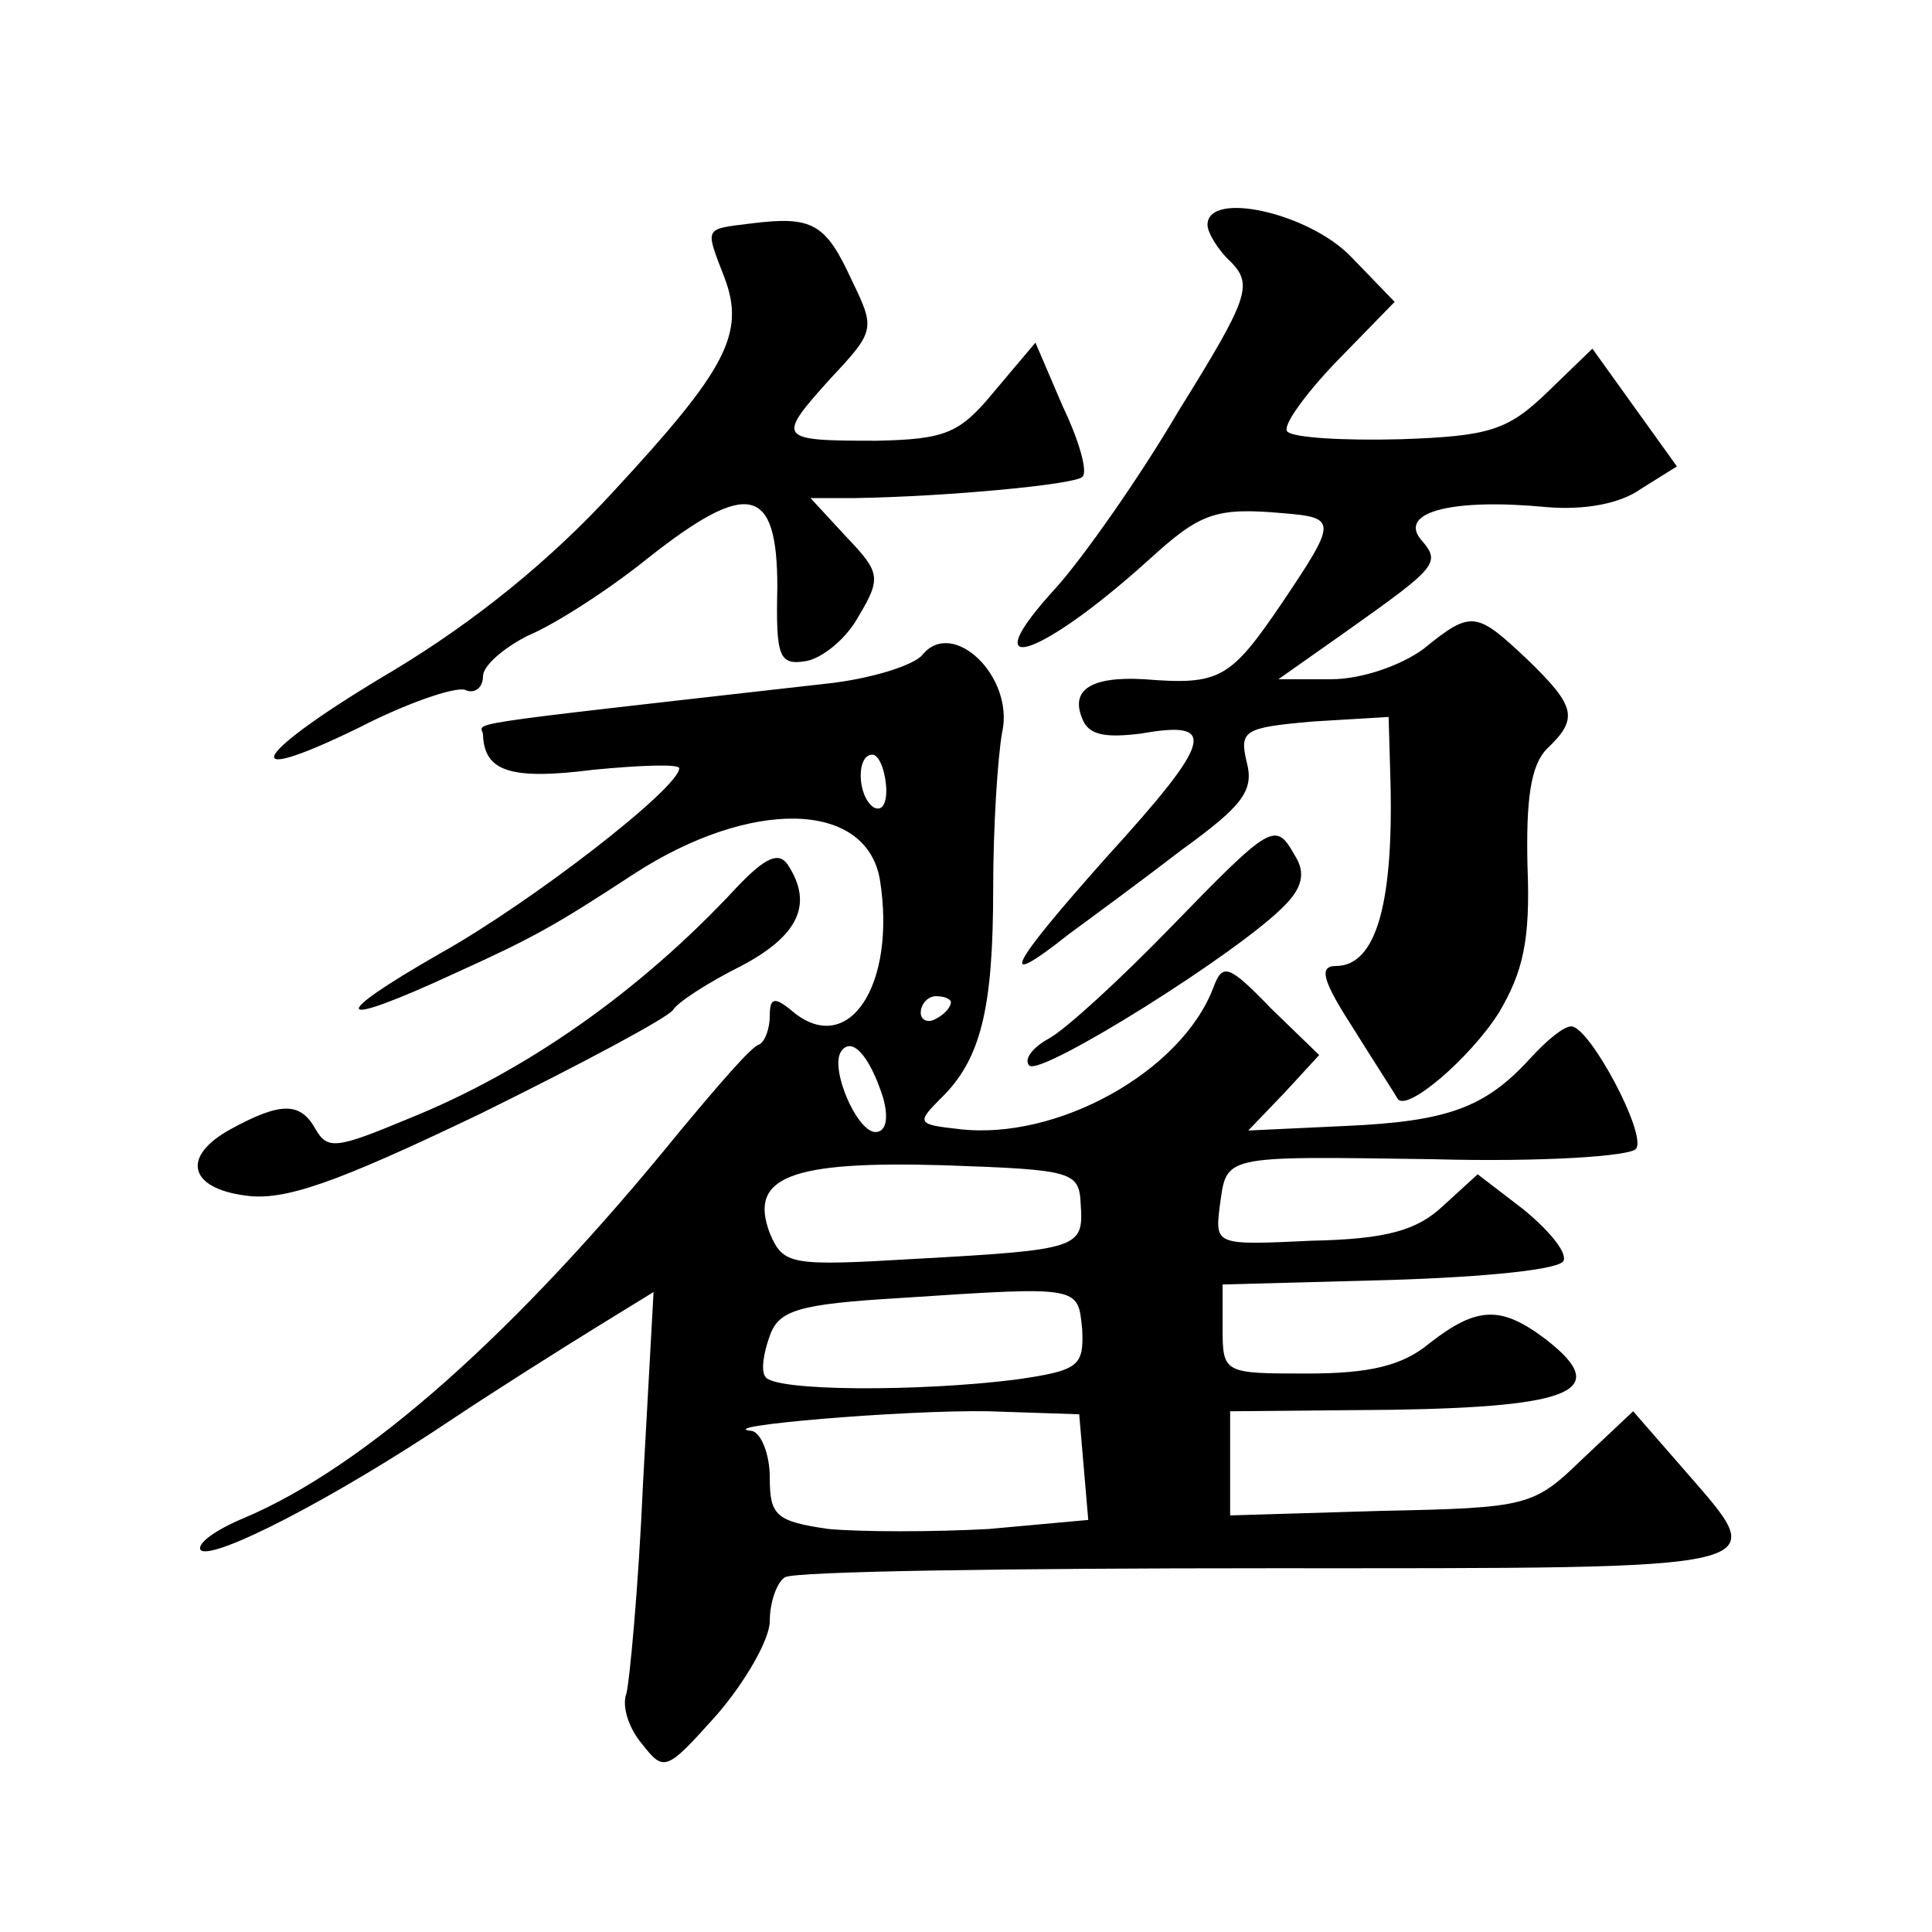 <?xml version="1.0" standalone="no"?>
<!DOCTYPE svg PUBLIC "-//W3C//DTD SVG 20010904//EN"
 "http://www.w3.org/TR/2001/REC-SVG-20010904/DTD/svg10.dtd">
<svg version="1.0" xmlns="http://www.w3.org/2000/svg"
 width="128pt" height="128pt" viewBox="0 0 128 128"
 preserveAspectRatio="xMidYMid meet">
<g transform="translate(0,128) scale(0.1,-0.1)"
fill="#0" stroke="none">
<path d="M498 1132 c-32 -4 -31 -2 -18 -36 14 -37 1 -61 -73 -141 -43 -47 -93 -87
-146 -119 -93 -55 -109 -80 -23 -38 31 16 63 27 70 25 6 -3 12 1 12 9 0 7 14 19
30 27 17 7 53 30 79 51 67 53 86 48 86 -19 -1 -46 1 -52 19 -49 11 2 27 15 35 30
15 25 14 29 -8 52 l-24 26 29 0 c62 1 146 9 151 14 4 3 -2 24 -13 47 l-18 42 -27
-32 c-23 -28 -32 -32 -78 -33 -66 0 -67 1 -31 41 30 32 30 33 14 66 -17 37 -26
42 -66 37z M800 1131 c0 -5 7 -17 16 -25 14 -15 11 -24 -35 -98 -27 -46 -64 -98
-81 -117 -57 -62 -12 -48 61 18 34 31 44 35 89 31 36 -3 36 -5 -1 -60 -34 -50 -41
-54 -91 -50 -35 2 -49 -7 -41 -26 4 -11 15 -13 39 -10 51 9 48 -4 -23 -82 -65 -73
-73 -89 -25 -51 15 11 49 36 75 56 40 29 48 39 43 58 -5 21 -2 23 44 27 l50 3 1
-35 c3 -88 -9 -130 -36 -130 -12 0 -8 -11 12 -42 15 -24 28 -44 29 -46 6 -9 48
27 67 57 16 27 21 48 19 97 -1 44 2 67 13 78 21 20 19 28 -13 59 -34 32 -37 33
-69 7 -15 -11 -41 -20 -61 -20 l-35 0 44 31 c62 44 64 46 50 62 -14 18 22 27 84
21 24 -2 48 2 62 12 l24 15 -28 39 -28 39 -30 -29 c-26 -25 -38 -29 -97 -31 -38
-1 -71 1 -75 5 -4 3 11 24 32 46 l39 40 -29 30 c-28 29 -95 44 -95 21z M611 846
c-6 -7 -35 -16 -64 -19 -256 -29 -227 -25 -227 -34 1 -24 18 -30 73 -23 31 3 57
4 57 1 0 -13 -98 -89 -159 -123 -75 -43 -70 -50 10 -13 53 24 67 32 119 66 77 50
154 49 163 -4 11 -70 -21 -118 -58 -87 -12 10 -15 9 -15 -3 0 -8 -3 -17 -7 -19
-5 -1 -28 -28 -53 -58 -108 -133 -208 -222 -289 -256 -19 -8 -31 -17 -28 -21 8
-7 88 34 167 87 30 20 73 47 94 60 l39 24 -7 -127 c-3 -69 -9 -132 -11 -139 -3
-8 1 -22 10 -33 15 -19 16 -19 50 19 19 22 35 50 35 62 0 13 5 26 10 29 6 4 150
6 320 6 344 0 334 -2 276 65 l-34 39 -34 -32 c-32 -31 -36 -32 -133 -34 l-100 -3
0 34 0 35 109 1 c119 2 143 13 101 46 -30 23 -46 23 -78 -2 -18 -15 -40 -20 -81
-20 -55 0 -56 0 -56 30 l0 29 112 3 c63 2 113 7 114 13 2 6 -11 21 -27 34 l-30
23 -23 -21 c-17 -16 -37 -22 -87 -23 -63 -3 -64 -3 -61 22 5 35 -1 34 141 32 73
-2 132 2 135 7 7 10 -31 81 -43 81 -5 0 -16 -9 -27 -21 -30 -33 -55 -42 -123 -45
l-64 -3 24 25 23 25 -32 31 c-28 29 -32 30 -38 14 -21 -56 -104 -102 -169 -94 -27
3 -28 4 -12 20 27 26 35 60 35 139 0 41 3 88 6 104 8 37 -33 76 -53 51z m-24 -86
c1 -11 -2 -18 -8 -15 -11 7 -12 35 -1 35 4 0 8 -9 9 -20z m43 -144 c0 -3 -4 -8
-10 -11 -5 -3 -10 -1 -10 4 0 6 5 11 10 11 6 0 10 -2 10 -4z m-45 -63 c4 -14 2
-23 -5 -23 -12 0 -30 41 -23 53 7 11 19 -2 28 -30z m131 -71 c2 -29 -1 -30 -109
-36 -84 -5 -88 -4 -97 17 -14 37 13 48 115 45 86 -3 90 -4 91 -26z m1 -83 c1 -24
-2 -27 -44 -33 -63 -8 -161 -8 -166 2 -3 4 -1 16 3 27 6 17 19 21 86 25 121 8 118
8 121 -21z m1 -91 l3 -35 -66 -6 c-37 -2 -84 -2 -106 0 -35 5 -39 9 -39 34 0 16
-6 30 -12 31 -28 3 101 14 157 13 l60 -2 3 -35z M775 665 c-33 -34 -69 -67 -80
-73 -11 -6 -17 -14 -13 -18 8 -7 139 75 169 106 12 12 14 22 7 33 -13 23 -15 22
-83 -48z M488 692 c-64 -69 -140 -122 -217 -153 -48 -20 -54 -21 -62 -7 -10 18
-23 18 -56 0 -33 -18 -28 -39 9 -44 26 -4 60 8 156 54 67 33 125 64 128 69 3 5
23 18 45 29 38 20 48 41 31 67 -6 9 -15 5 -34 -15z"/>
</g>
</svg>
